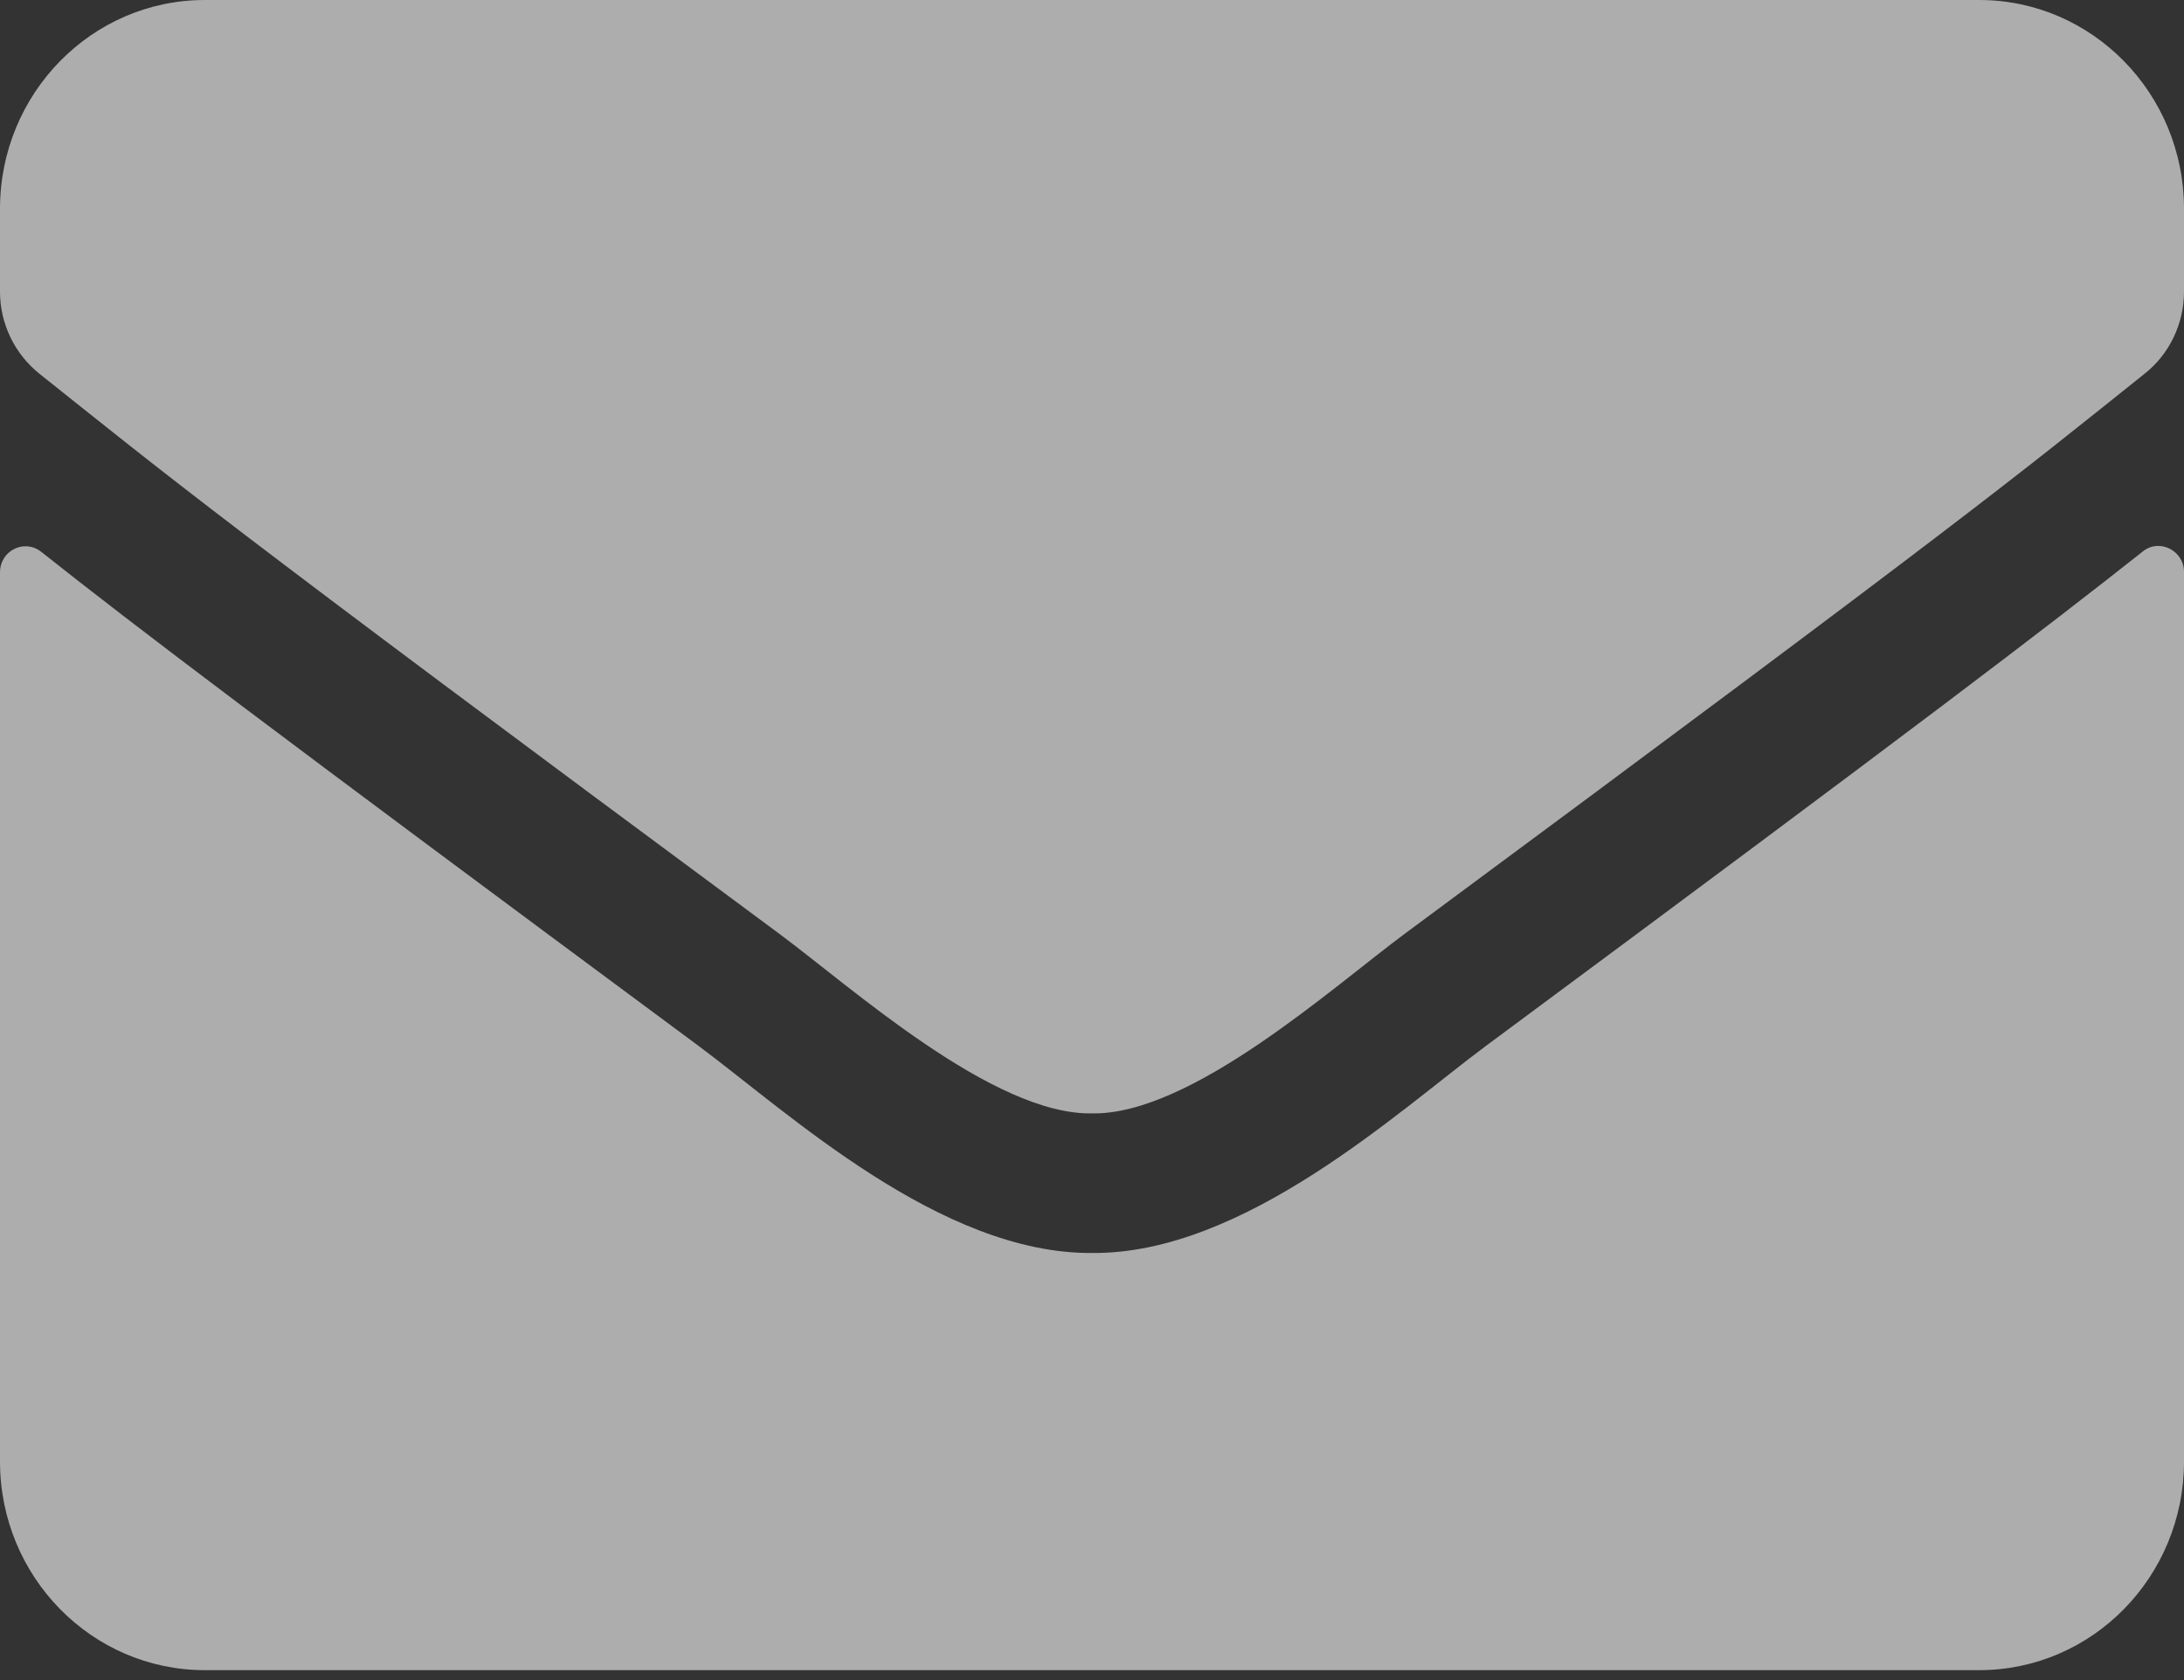 <?xml version="1.0" encoding="UTF-8"?> <svg xmlns="http://www.w3.org/2000/svg" width="13" height="10" viewBox="0 0 13 10" fill="none"><rect x="0" y="0" width="13" height="10" fill="#333333" stroke="none"/><path opacity="0.6" d="M12.754 3.283C12.853 3.202 13 3.277 13 3.404V8.699C13 9.385 12.454 9.941 11.781 9.941H1.219C0.546 9.941 0 9.385 0 8.699V3.407C0 3.277 0.145 3.205 0.246 3.285C0.815 3.736 1.569 4.308 4.159 6.226C4.695 6.625 5.599 7.464 6.5 7.458C7.406 7.466 8.328 6.609 8.844 6.226C11.433 4.308 12.185 3.733 12.754 3.283ZM6.5 6.627C7.089 6.638 7.937 5.872 8.364 5.556C11.733 3.063 11.989 2.845 12.766 2.224C12.914 2.107 13 1.926 13 1.735V1.243C13 0.557 12.454 0 11.781 0H1.219C0.546 0 0 0.557 0 1.243V1.735C0 1.926 0.086 2.105 0.234 2.224C1.011 2.843 1.267 3.063 4.636 5.556C5.063 5.872 5.911 6.638 6.5 6.627Z" fill="white"></path></svg> 